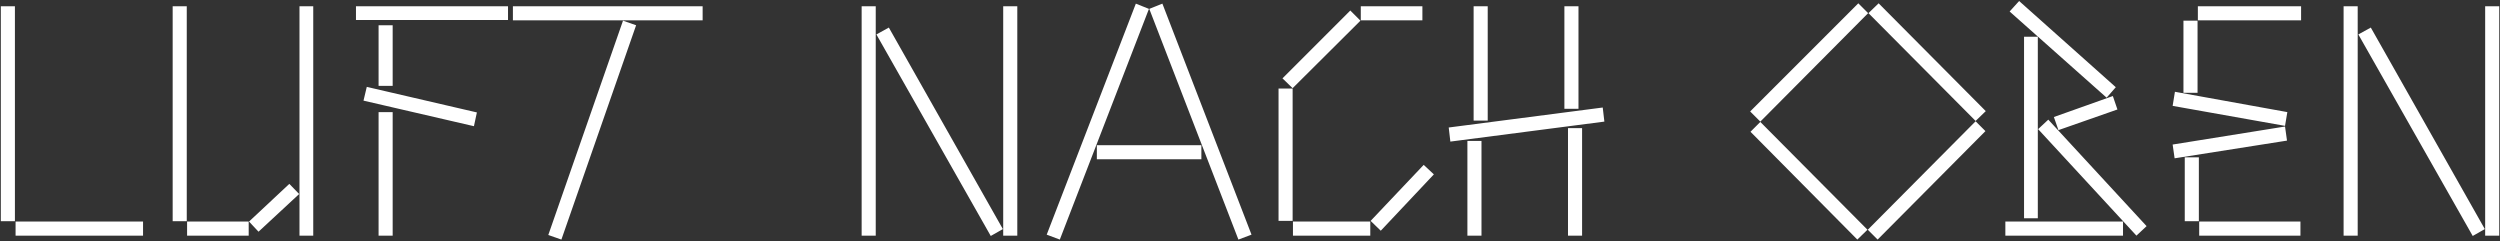 <svg width="1358" height="131" viewBox="0 0 1358 131" fill="none" xmlns="http://www.w3.org/2000/svg">
<rect x="0" y="0" width="1358" height="131" fill="#333333" stroke="none"/>
<path d="M0.448 120.168V3.4H8.102V120.168H0.448ZM8.458 128V120.346H77.7V128H8.458ZM93.794 120.168V3.4H101.448V120.168H93.794ZM162.68 128V3.4H170.156V128H162.68ZM135.268 120.346L157.162 99.876L162.502 105.394L140.43 125.864L135.268 120.346ZM101.626 128V120.346H135.09V128H101.626ZM193.362 10.876V3.4H275.954V10.876H193.362ZM205.644 46.654V13.724H213.298V46.654H205.644ZM197.456 54.664L199.236 47.188L259.044 61.072L257.442 68.548L197.456 54.664ZM205.644 128V60.894H213.298V128H205.644ZM278.608 11.054V3.4H381.67V11.054H278.608ZM297.832 127.644L338.416 11.232L345.536 13.724L304.952 130.136L297.832 127.644ZM468.046 128V3.4H475.7V128H468.046ZM544.942 128V3.4H552.596V128H544.942ZM476.056 18.708L482.82 14.97L544.764 124.44L538.178 128.178L476.056 18.708ZM568.574 127.466L616.99 1.976L624.11 4.824L575.694 130.136L568.574 127.466ZM624.288 4.824L631.408 1.976L679.824 127.466L672.704 130.136L624.288 4.824ZM595.808 86.526V78.872H652.59V86.526H595.808ZM739.18 11.054V3.4H772.644V11.054H739.18ZM696.638 42.56L733.484 5.714L739.002 11.232L702.156 47.9L696.638 42.56ZM694.502 119.99V48.078H702.156V119.99H694.502ZM744.52 119.99L773.356 89.552L778.874 94.714L750.038 125.33L744.52 119.99ZM702.334 128V120.346H744.342V128H702.334ZM800.472 65.522V3.4H808.126V65.522H800.472ZM849.778 59.114V3.4H857.432V59.114H849.778ZM786.944 69.26L870.604 58.402L871.494 66.056L787.834 76.914L786.944 69.26ZM851.736 128V69.616H859.39V128H851.736ZM797.09 128V76.558H804.744V128H797.09ZM1009.43 1.798L1014.77 7.138L956.208 66.056L950.69 60.538L1009.43 1.798ZM1020.47 1.798L1078.67 60.36L1073.15 65.7L1014.95 7.138L1020.47 1.798ZM1073.15 65.878L1078.49 71.218L1019.93 130.136L1014.59 124.796L1073.15 65.878ZM956.208 66.234L1014.41 124.796L1008.9 130.136L950.868 71.574L956.208 66.234ZM1091.63 6.248L1096.79 0.552L1149.3 47.366L1144.32 53.062L1091.63 6.248ZM1099.46 118.566V19.954H1106.94V118.566H1099.46ZM1115.66 63.564L1147.7 52.172L1150.19 59.47L1118.15 70.684L1115.66 63.564ZM1107.11 70.15L1112.63 64.988L1166.03 122.838L1160.51 128L1107.11 70.15ZM1089.31 128V120.346H1153.22V128H1089.31ZM1193.88 11.054V3.4H1249.95V11.054H1193.88ZM1186.05 50.392V11.232H1193.71V50.392H1186.05ZM1180.18 57.512L1181.42 49.858L1242.48 60.894L1241.23 68.37L1180.18 57.512ZM1180.18 78.516L1241.23 68.726L1242.3 76.38L1181.25 85.992L1180.18 78.516ZM1186.76 120.168V85.458H1194.42V120.168H1186.76ZM1194.6 128V120.346H1249.6V128H1194.6ZM1273.04 128V3.4H1280.7V128H1273.04ZM1349.94 128V3.4H1357.59V128H1349.94ZM1281.05 18.708L1287.82 14.97L1349.76 124.44L1343.18 128.178L1281.05 18.708Z" fill="white"/>
</svg>
